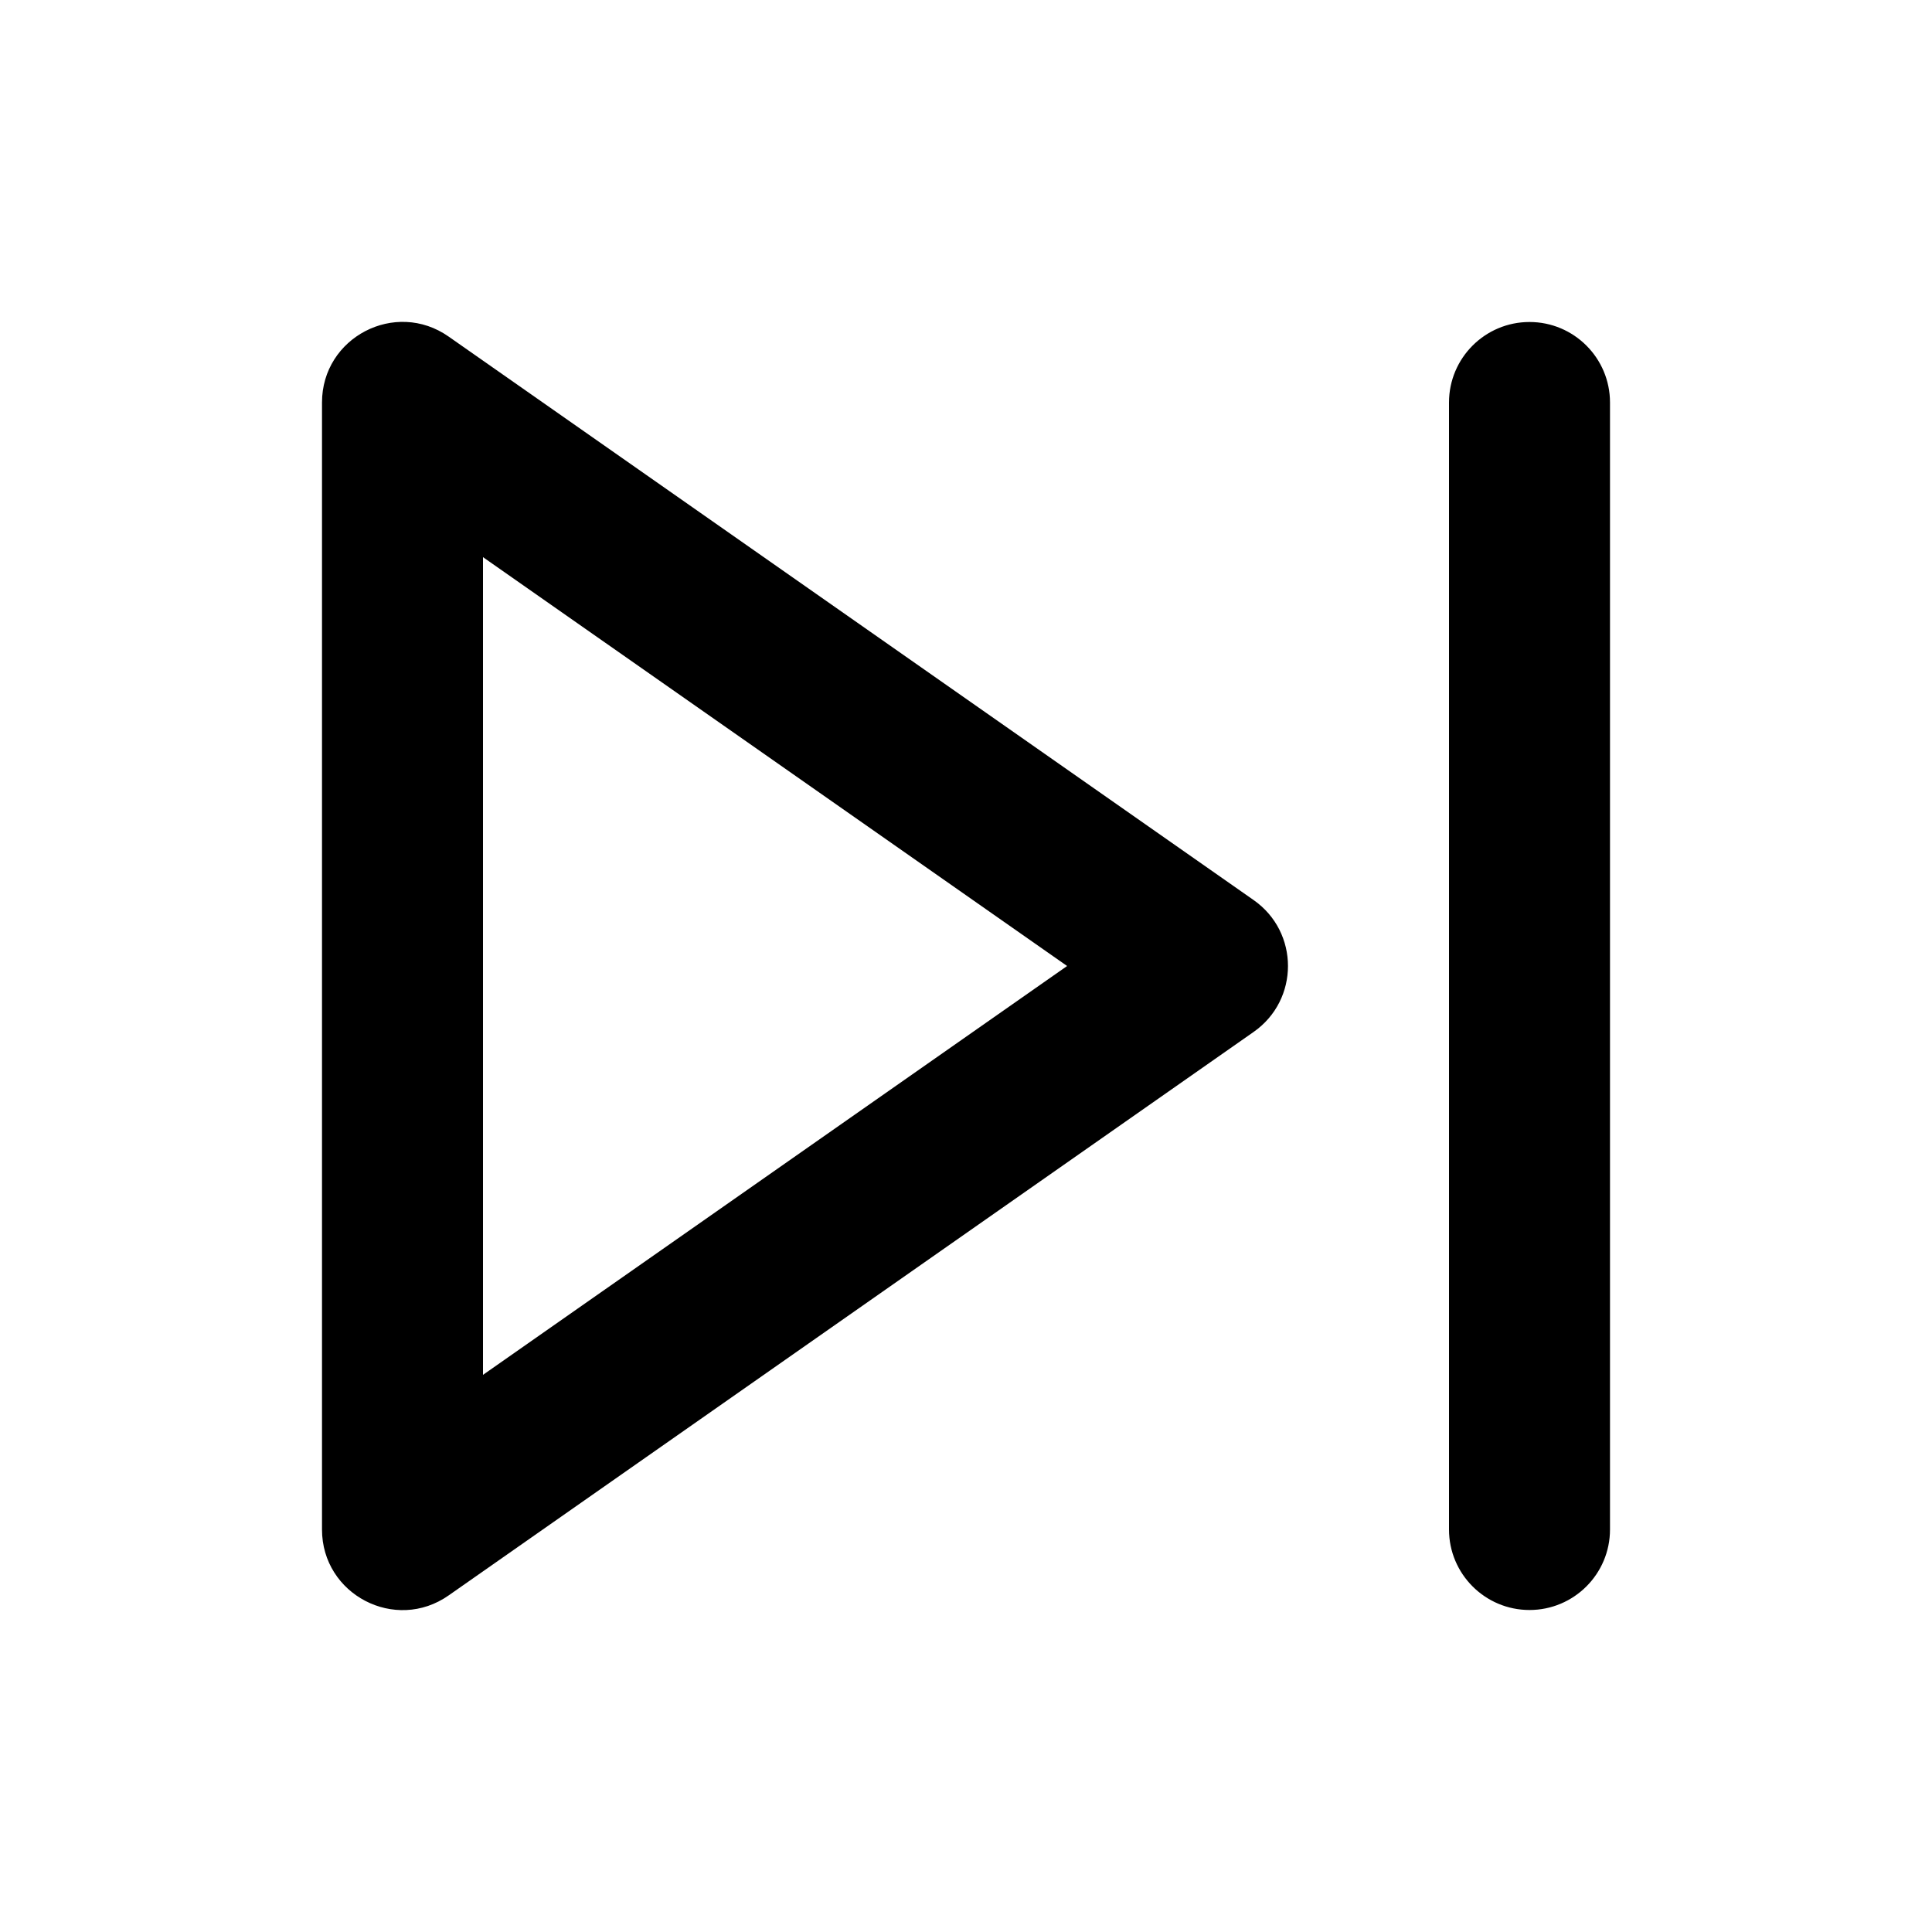 <?xml version="1.0" encoding="utf-8"?><!-- Скачано с сайта svg4.ru / Downloaded from svg4.ru -->
<svg fill="#000000" width="800px" height="800px" viewBox="0 0 24 24" xmlns="http://www.w3.org/2000/svg">
  <path fill-rule="evenodd" d="M5.573,4.181 L15.573,11.181 C16.142,11.579 16.142,12.421 15.573,12.819 L5.573,19.819 C4.911,20.283 4,19.809 4,19 L4,5 C4,4.191 4.911,3.717 5.573,4.181 Z M19,4 C19.552,4 20,4.448 20,5 L20,19 C20,19.552 19.552,20 19,20 C18.448,20 18,19.552 18,19 L18,5 C18,4.448 18.448,4 19,4 Z M6,6.921 L6,17.079 L13.256,12 L6,6.921 Z"/>
</svg>